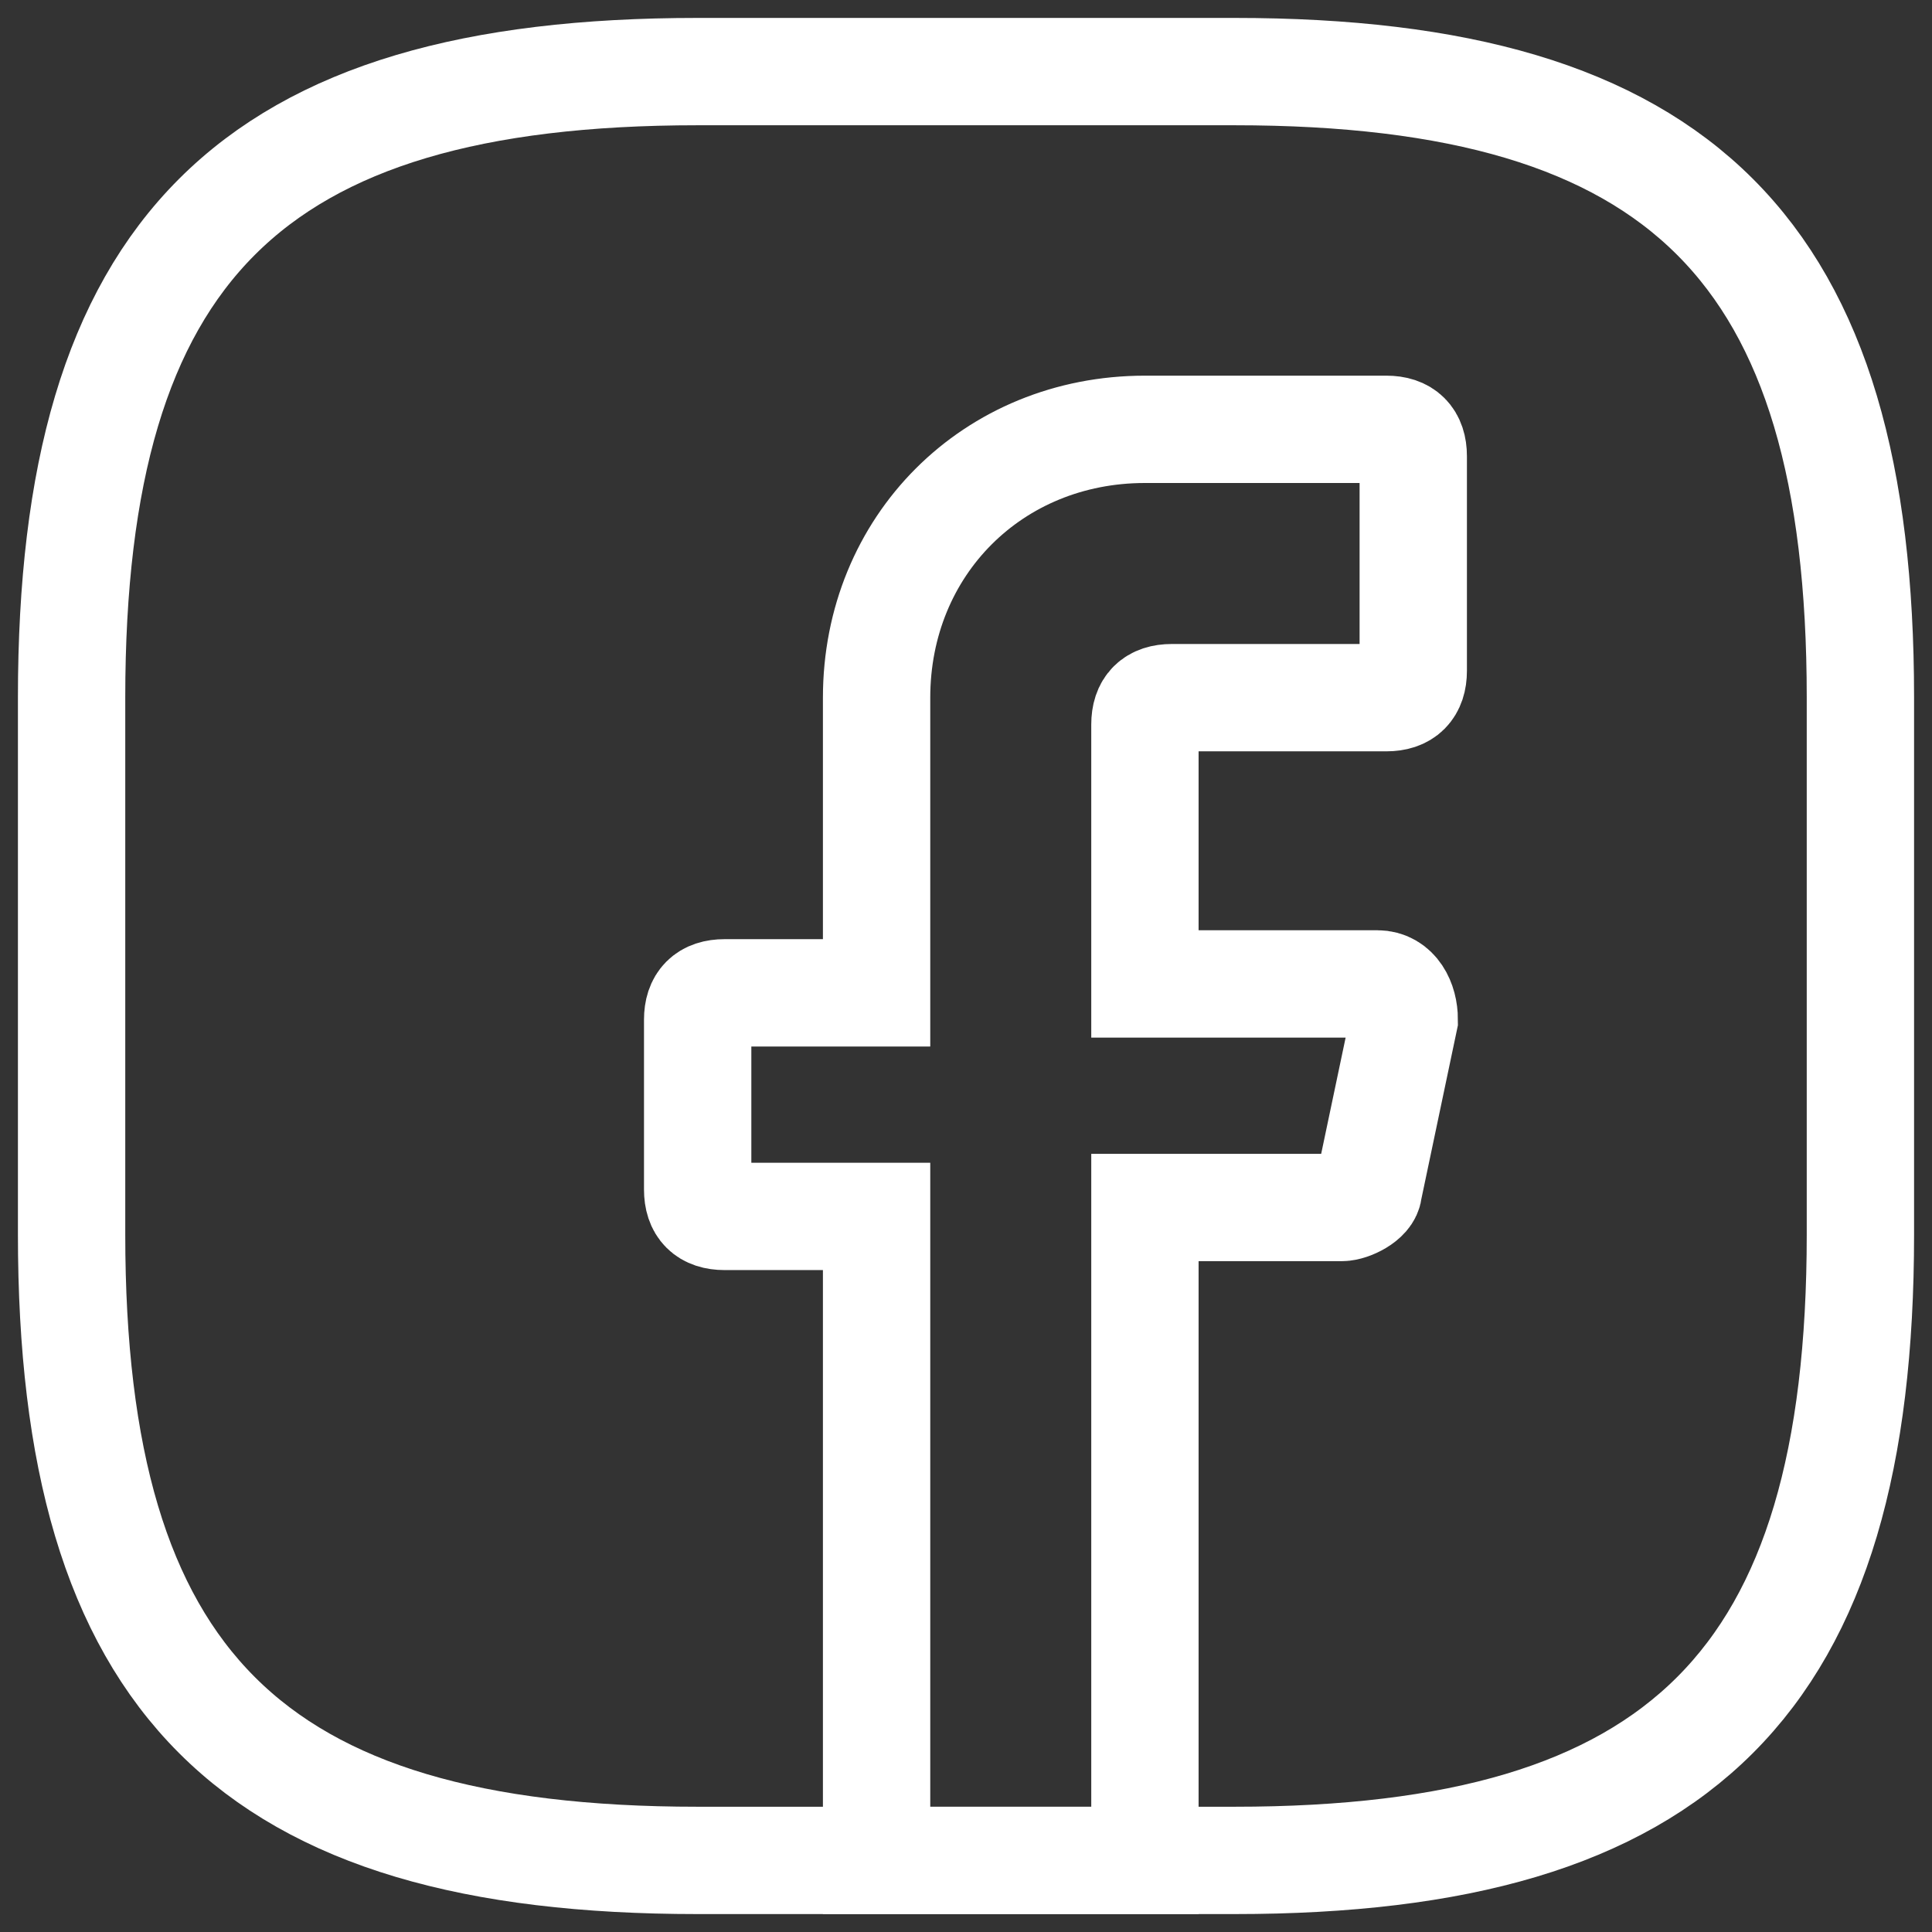 <svg width="18" height="18" viewBox="0 0 18 18" fill="none" xmlns="http://www.w3.org/2000/svg">
<rect x="0" y="0" width="18" height="18" fill="#333333" stroke="none"/>
<path d="M10.667 6.75V9.167H12.833C13 9.167 13.083 9.333 13.083 9.5L12.75 11.083C12.75 11.167 12.583 11.25 12.5 11.25H10.667V17.333H8.167V11.333H6.75C6.583 11.333 6.5 11.25 6.5 11.083V9.5C6.5 9.333 6.583 9.25 6.75 9.25H8.167V6.5C8.167 5.083 9.25 4 10.667 4H12.917C13.083 4 13.167 4.083 13.167 4.25V6.25C13.167 6.417 13.083 6.5 12.917 6.5H10.917C10.75 6.5 10.667 6.583 10.667 6.75Z" stroke="white" stroke-miterlimit="10" stroke-linecap="round"/>
<path d="M11.5 17.333H6.5C2.333 17.333 0.667 15.666 0.667 11.5V6.5C0.667 2.333 2.333 0.667 6.5 0.667H11.5C15.666 0.667 17.333 2.333 17.333 6.5V11.5C17.333 15.666 15.666 17.333 11.5 17.333Z" stroke="white" stroke-linecap="round" stroke-linejoin="round"/>
</svg>
